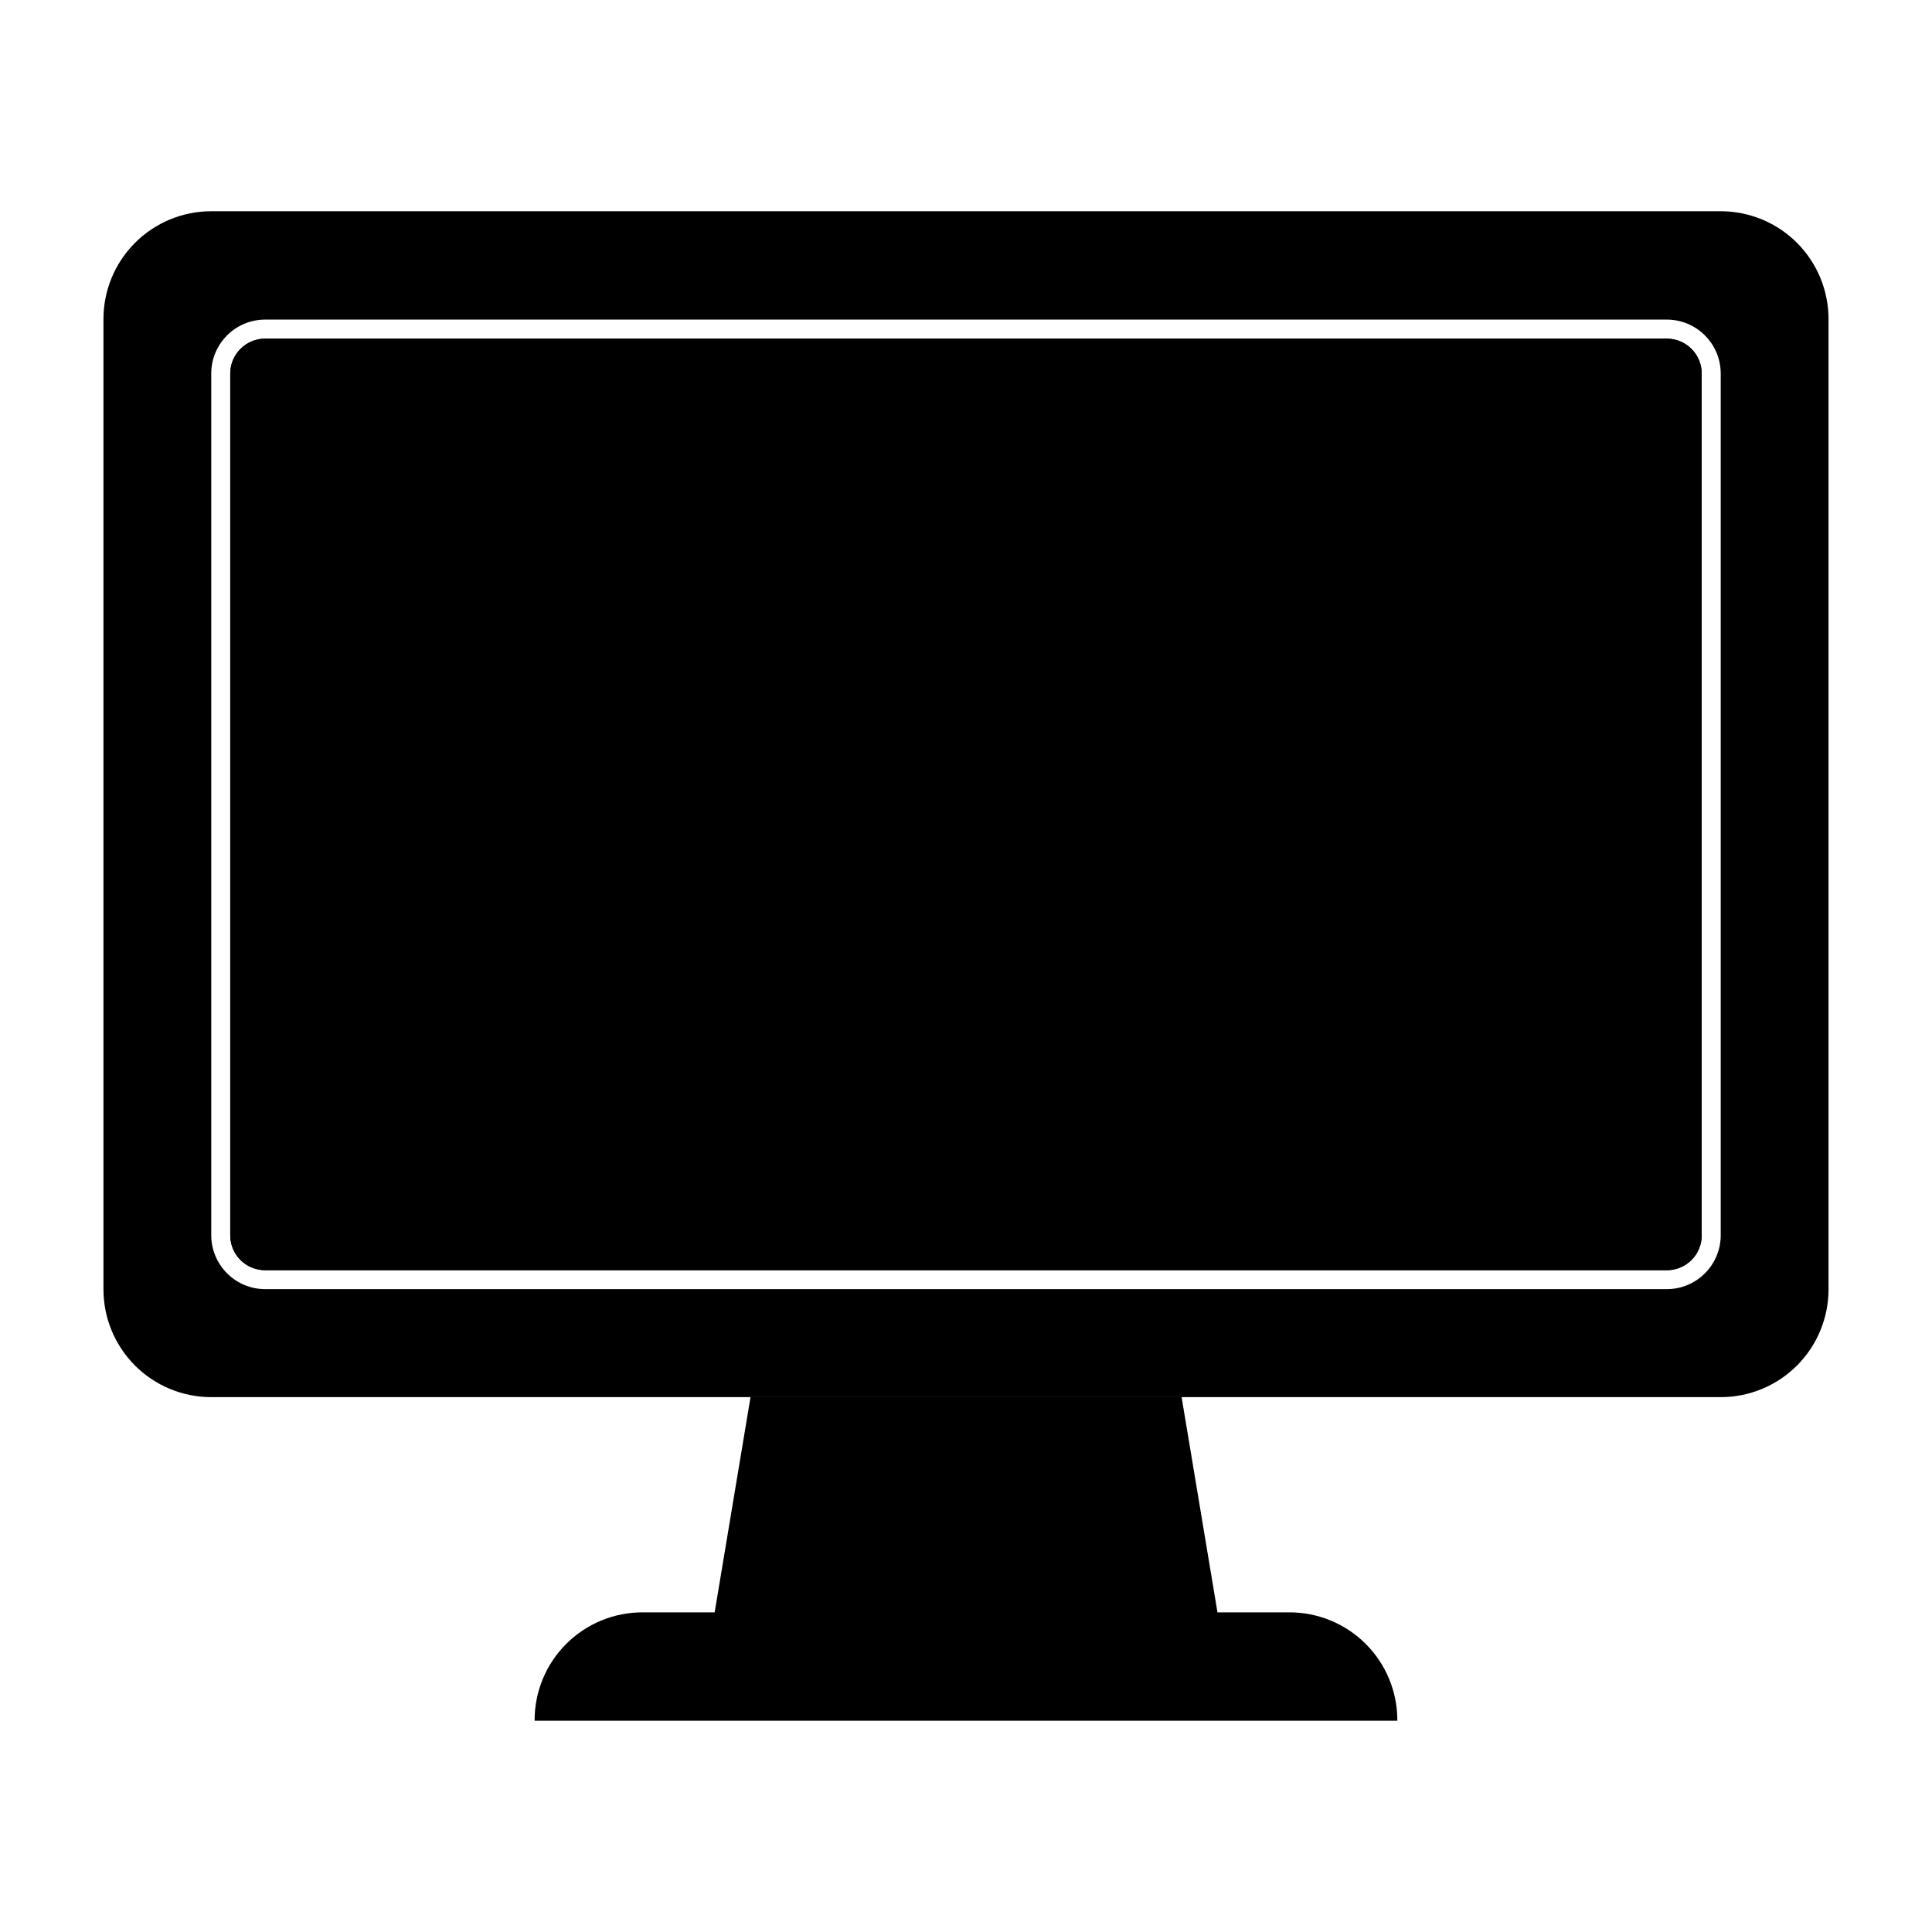 <?xml version="1.0" encoding="UTF-8"?>
<!-- Uploaded to: SVG Find, www.svgrepo.com, Generator: SVG Find Mixer Tools -->
<svg fill="#000000" width="800px" height="800px" version="1.1" viewBox="144 144 512 512" xmlns="http://www.w3.org/2000/svg">
 <g>
  <path d="m600.01 199.98h-400.03c-7.602 0-14.891 3.031-20.25 8.422-5.363 5.391-8.355 12.695-8.312 20.297v256.94c-0.016 7.586 2.988 14.867 8.348 20.234 5.359 5.367 12.633 8.383 20.215 8.383h400.03c7.586 0 14.859-3.016 20.215-8.383 5.359-5.367 8.363-12.648 8.352-20.234v-256.94c0.039-7.602-2.953-14.906-8.312-20.297-5.363-5.391-12.652-8.422-20.254-8.422zm0 271.45c-0.055 7.863-6.445 14.207-14.309 14.207h-371.41c-7.883 0-14.277-6.375-14.309-14.258v-228.53c0.086-7.844 6.465-14.156 14.309-14.156h371.41c7.902 0 14.309 6.406 14.309 14.309z"/>
  <path d="m594.97 242.86v228.58c-0.012 2.445-0.996 4.785-2.734 6.504-1.738 1.723-4.09 2.68-6.535 2.668h-371.41c-2.453 0.012-4.812-0.953-6.551-2.684-1.738-1.73-2.719-4.082-2.719-6.539v-228.53c0.082-5.059 4.211-9.117 9.27-9.117h371.41c5.062 0 9.188 4.059 9.27 9.117z"/>
  <path d="m594.97 242.86v228.58c-0.012 2.445-0.996 4.785-2.734 6.504-1.738 1.723-4.09 2.68-6.535 2.668h-371.41c-2.453 0.012-4.812-0.953-6.551-2.684-1.738-1.73-2.719-4.082-2.719-6.539v-228.53c0.082-5.059 4.211-9.117 9.27-9.117h371.41c5.062 0 9.188 4.059 9.27 9.117z"/>
  <path d="m514.31 600.01h-228.63c-0.039-7.621 2.965-14.941 8.348-20.332 5.387-5.394 12.699-8.414 20.32-8.387h19.043l9.523-57.133h114.21l9.523 57.133h18.992c7.621-0.027 14.938 2.992 20.32 8.387 5.383 5.391 8.387 12.711 8.348 20.332z" fill-rule="evenodd"/>
 </g>
</svg>